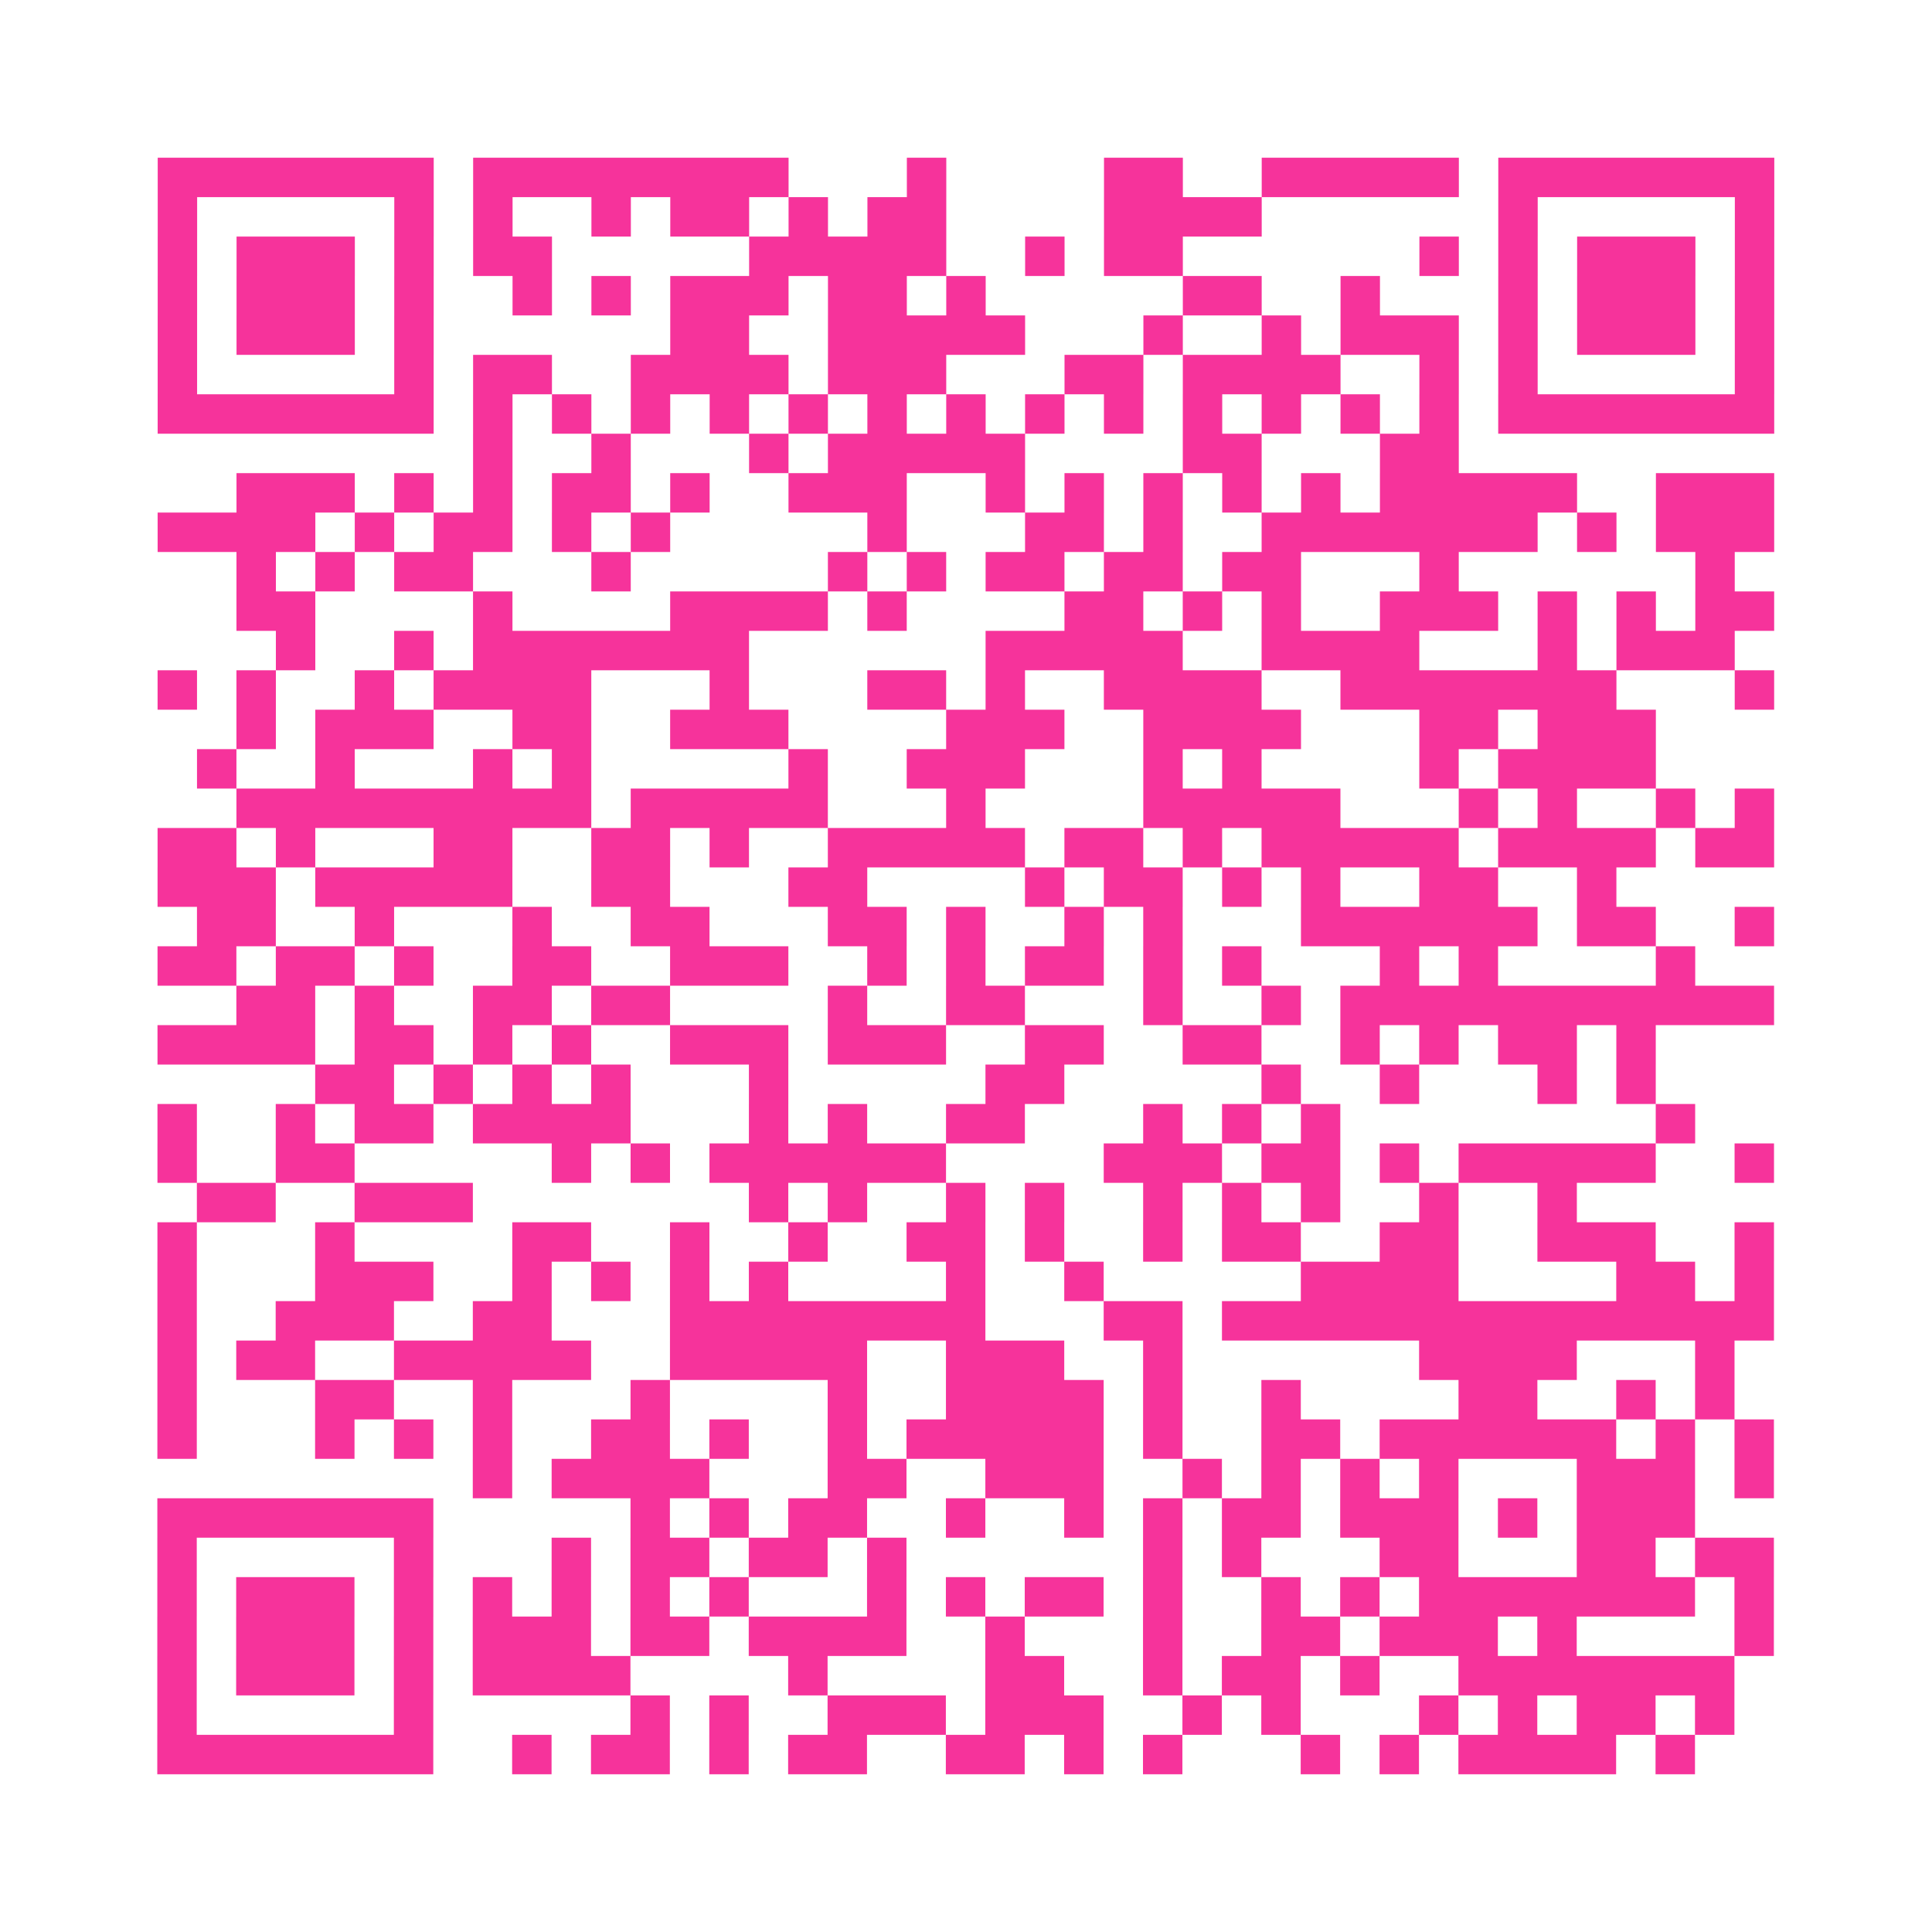 <?xml version="1.0" encoding="UTF-8"?>
<svg xmlns="http://www.w3.org/2000/svg" viewBox="0 0 49 49" class="pyqrcode"><path fill="transparent" d="M0 0h49v49h-49z"/><path stroke="#f6339b" class="pyqrline" d="M4 4.5h7m1 0h8m3 0h1m4 0h2m2 0h5m1 0h7m-41 1h1m5 0h1m1 0h1m2 0h1m1 0h2m1 0h1m1 0h2m4 0h4m6 0h1m5 0h1m-41 1h1m1 0h3m1 0h1m1 0h2m5 0h5m2 0h1m1 0h2m6 0h1m1 0h1m1 0h3m1 0h1m-41 1h1m1 0h3m1 0h1m2 0h1m1 0h1m1 0h3m1 0h2m1 0h1m5 0h2m2 0h1m3 0h1m1 0h3m1 0h1m-41 1h1m1 0h3m1 0h1m6 0h2m2 0h5m3 0h1m2 0h1m1 0h3m1 0h1m1 0h3m1 0h1m-41 1h1m5 0h1m1 0h2m2 0h4m1 0h3m3 0h2m1 0h4m2 0h1m1 0h1m5 0h1m-41 1h7m1 0h1m1 0h1m1 0h1m1 0h1m1 0h1m1 0h1m1 0h1m1 0h1m1 0h1m1 0h1m1 0h1m1 0h1m1 0h1m1 0h7m-33 1h1m2 0h1m3 0h1m1 0h5m4 0h2m3 0h2m-31 1h3m1 0h1m1 0h1m1 0h2m1 0h1m2 0h3m2 0h1m1 0h1m1 0h1m1 0h1m1 0h1m1 0h5m2 0h3m-41 1h4m1 0h1m1 0h2m1 0h1m1 0h1m5 0h1m3 0h2m1 0h1m2 0h7m1 0h1m1 0h3m-39 1h1m1 0h1m1 0h2m3 0h1m5 0h1m1 0h1m1 0h2m1 0h2m1 0h2m3 0h1m6 0h1m-38 1h2m4 0h1m4 0h4m1 0h1m4 0h2m1 0h1m1 0h1m2 0h3m1 0h1m1 0h1m1 0h2m-38 1h1m2 0h1m1 0h7m6 0h5m2 0h4m3 0h1m1 0h3m-40 1h1m1 0h1m2 0h1m1 0h4m3 0h1m3 0h2m1 0h1m2 0h4m2 0h7m3 0h1m-39 1h1m1 0h3m2 0h2m2 0h3m4 0h3m2 0h4m3 0h2m1 0h3m-37 1h1m2 0h1m3 0h1m1 0h1m5 0h1m2 0h3m3 0h1m1 0h1m4 0h1m1 0h4m-36 1h9m1 0h5m3 0h1m4 0h5m3 0h1m1 0h1m2 0h1m1 0h1m-41 1h2m1 0h1m3 0h2m2 0h2m1 0h1m2 0h5m1 0h2m1 0h1m1 0h5m1 0h4m1 0h2m-41 1h3m1 0h5m2 0h2m3 0h2m4 0h1m1 0h2m1 0h1m1 0h1m2 0h2m2 0h1m-36 1h2m2 0h1m3 0h1m2 0h2m3 0h2m1 0h1m2 0h1m1 0h1m3 0h6m1 0h2m2 0h1m-41 1h2m1 0h2m1 0h1m2 0h2m2 0h3m2 0h1m1 0h1m1 0h2m1 0h1m1 0h1m3 0h1m1 0h1m4 0h1m-37 1h2m1 0h1m2 0h2m1 0h2m4 0h1m2 0h2m3 0h1m2 0h1m1 0h11m-41 1h4m1 0h2m1 0h1m1 0h1m2 0h3m1 0h3m2 0h2m2 0h2m2 0h1m1 0h1m1 0h2m1 0h1m-34 1h2m1 0h1m1 0h1m1 0h1m3 0h1m5 0h2m5 0h1m2 0h1m3 0h1m1 0h1m-38 1h1m2 0h1m1 0h2m1 0h4m3 0h1m1 0h1m2 0h2m3 0h1m1 0h1m1 0h1m8 0h1m-39 1h1m2 0h2m5 0h1m1 0h1m1 0h6m4 0h3m1 0h2m1 0h1m1 0h5m2 0h1m-40 1h2m2 0h3m7 0h1m1 0h1m2 0h1m1 0h1m2 0h1m1 0h1m1 0h1m2 0h1m2 0h1m-36 1h1m3 0h1m4 0h2m2 0h1m2 0h1m2 0h2m1 0h1m2 0h1m1 0h2m2 0h2m2 0h3m2 0h1m-41 1h1m3 0h3m2 0h1m1 0h1m1 0h1m1 0h1m4 0h1m2 0h1m5 0h4m4 0h2m1 0h1m-41 1h1m2 0h3m2 0h2m3 0h8m3 0h2m1 0h14m-41 1h1m1 0h2m2 0h5m2 0h5m2 0h3m2 0h1m6 0h4m3 0h1m-40 1h1m3 0h2m2 0h1m3 0h1m4 0h1m2 0h4m1 0h1m2 0h1m4 0h2m2 0h1m1 0h1m-40 1h1m3 0h1m1 0h1m1 0h1m2 0h2m1 0h1m2 0h1m1 0h5m1 0h1m2 0h2m1 0h6m1 0h1m1 0h1m-33 1h1m1 0h4m3 0h2m2 0h3m2 0h1m1 0h1m1 0h1m1 0h1m3 0h3m1 0h1m-41 1h7m5 0h1m1 0h1m1 0h2m2 0h1m2 0h1m1 0h1m1 0h2m1 0h3m1 0h1m1 0h3m-39 1h1m5 0h1m3 0h1m1 0h2m1 0h2m1 0h1m6 0h1m1 0h1m3 0h2m3 0h2m1 0h2m-41 1h1m1 0h3m1 0h1m1 0h1m1 0h1m1 0h1m1 0h1m3 0h1m1 0h1m1 0h2m1 0h1m2 0h1m1 0h1m1 0h7m1 0h1m-41 1h1m1 0h3m1 0h1m1 0h3m1 0h2m1 0h4m2 0h1m3 0h1m2 0h2m1 0h3m1 0h1m4 0h1m-41 1h1m1 0h3m1 0h1m1 0h4m4 0h1m4 0h2m2 0h1m1 0h2m1 0h1m2 0h7m-40 1h1m5 0h1m5 0h1m1 0h1m2 0h3m1 0h3m2 0h1m1 0h1m3 0h1m1 0h1m1 0h2m1 0h1m-40 1h7m2 0h1m1 0h2m1 0h1m1 0h2m2 0h2m1 0h1m1 0h1m3 0h1m1 0h1m1 0h4m1 0h1"/></svg>
